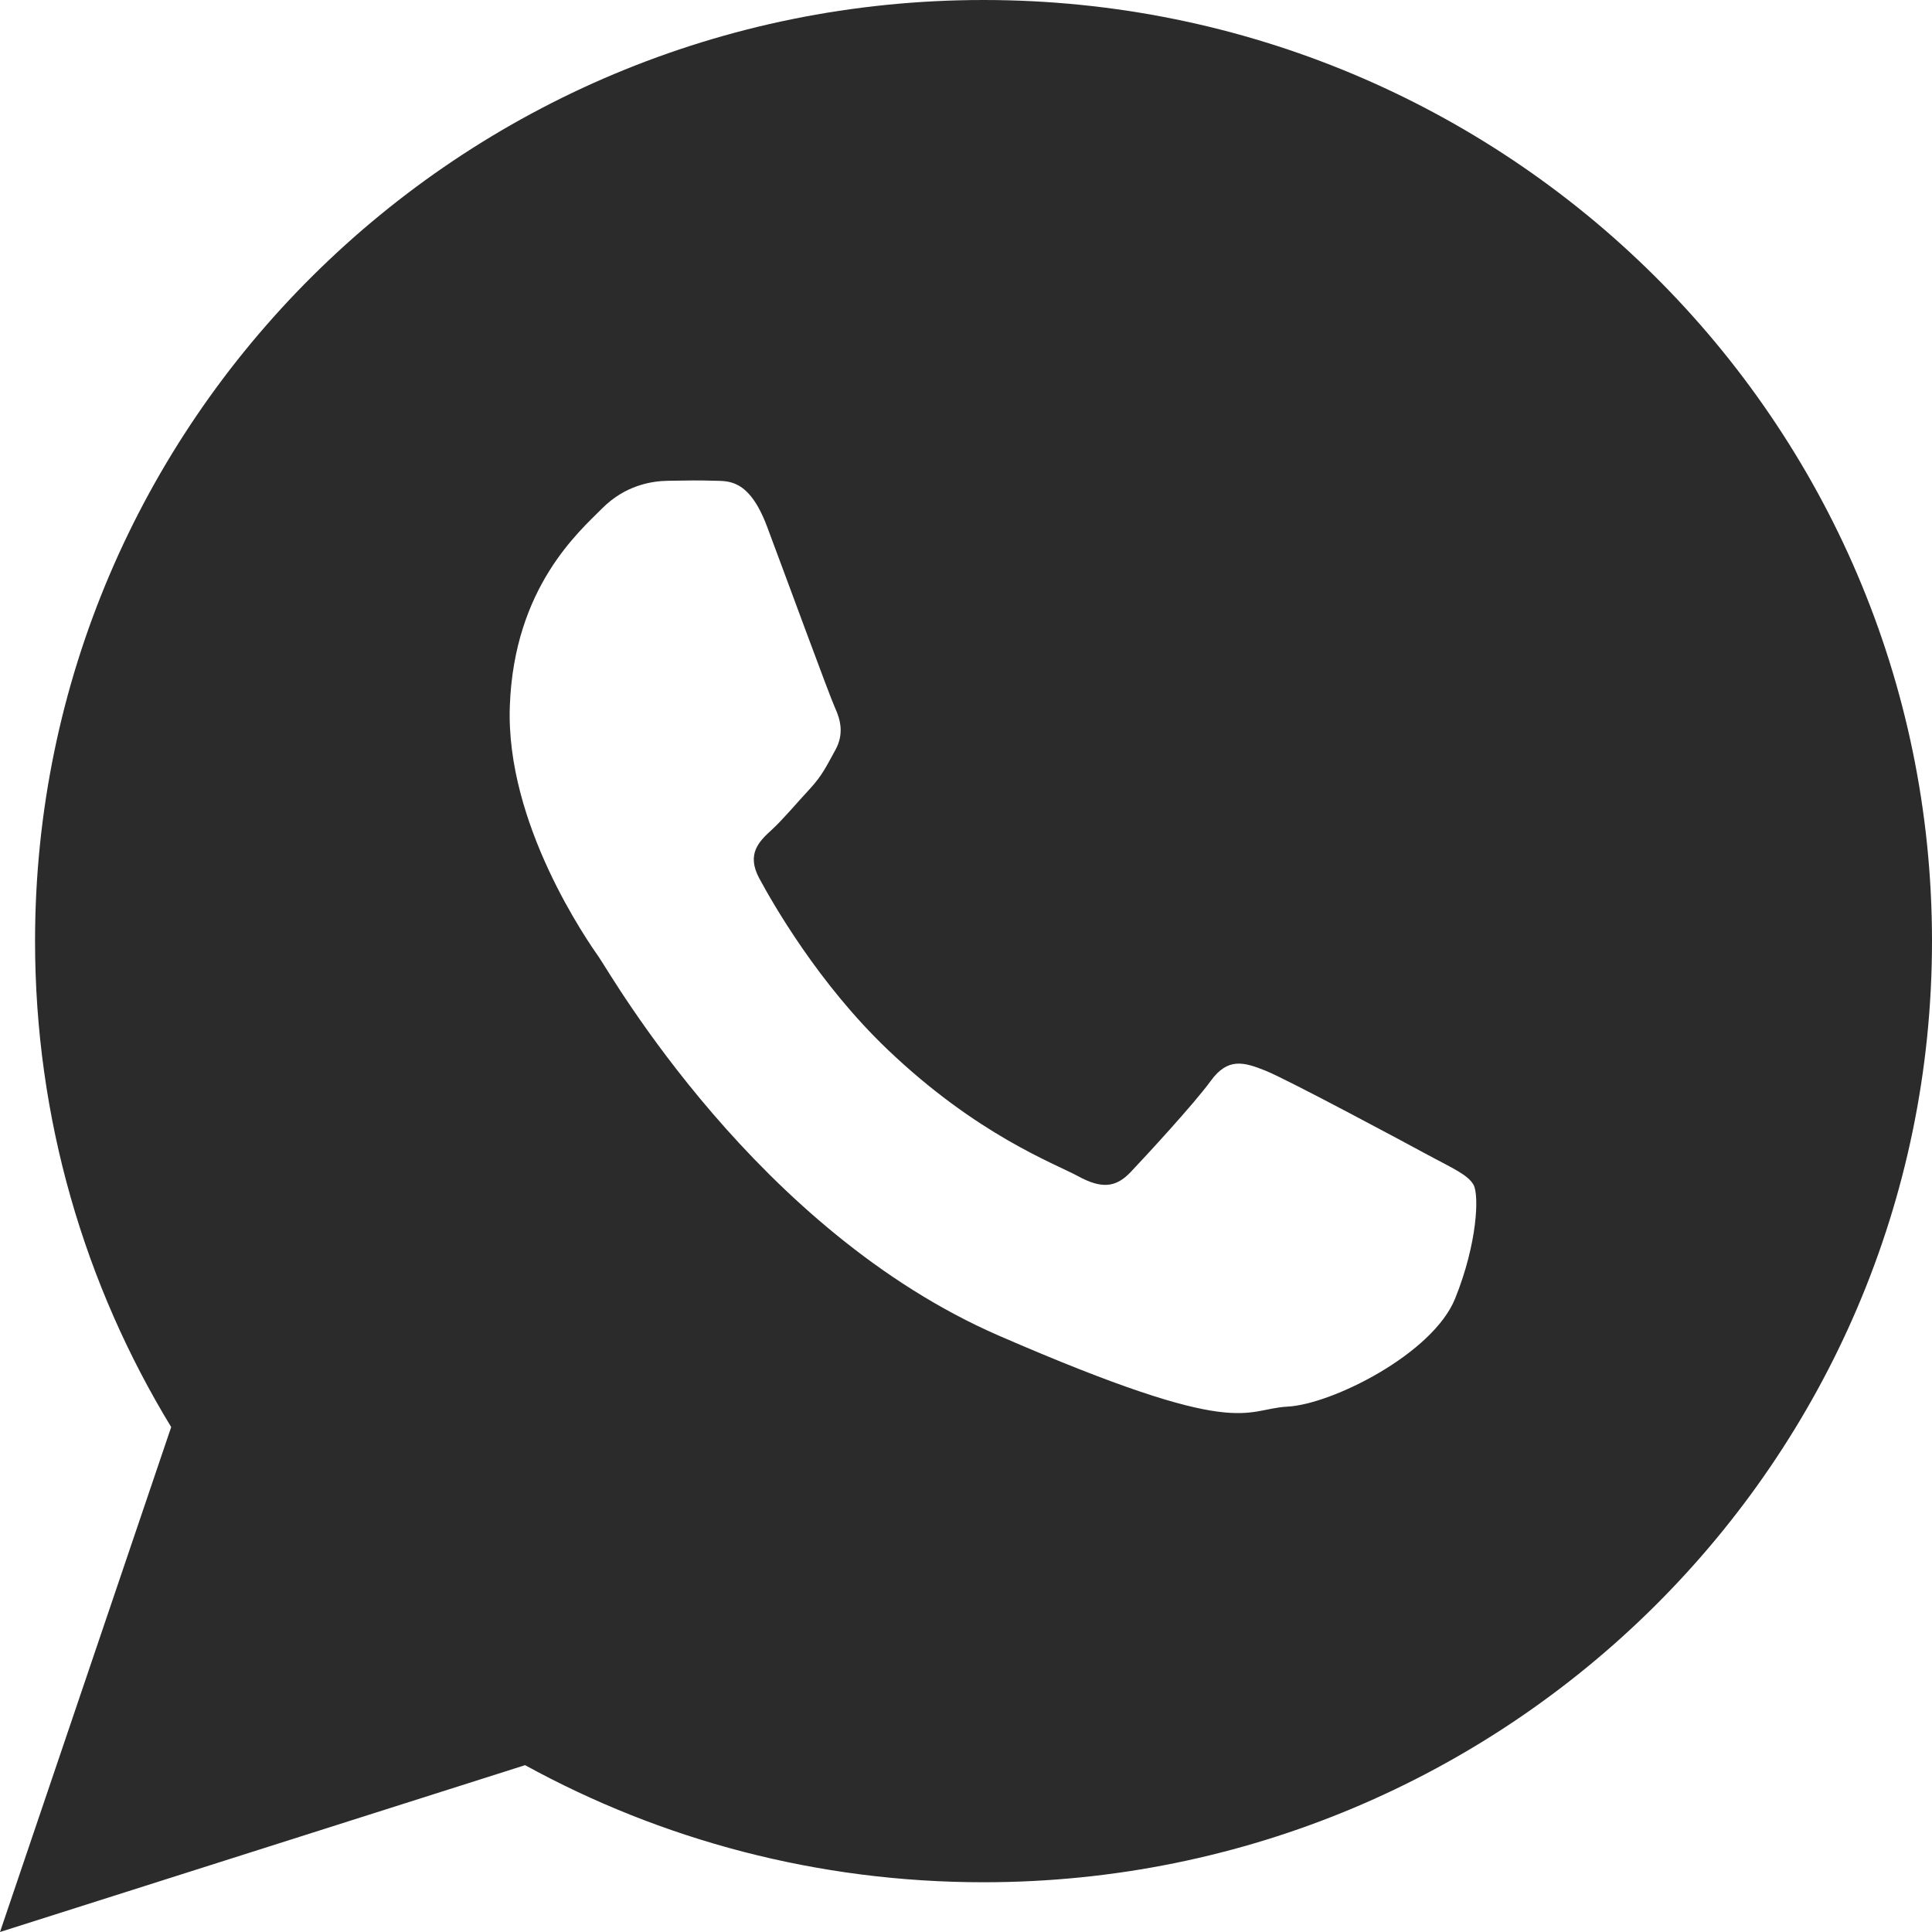 <svg width="28" height="28" viewBox="0 0 28 28" fill="none" xmlns="http://www.w3.org/2000/svg">
<path d="M14.254 0C6.663 0 0.508 6.106 0.508 13.639C0.508 16.216 1.229 18.626 2.481 20.682L0 28L7.61 25.582C9.579 26.663 11.844 27.279 14.254 27.279C21.846 27.279 28 21.172 28 13.639C28 6.106 21.846 0 14.254 0ZM21.089 18.819C20.766 19.621 19.303 20.353 18.658 20.386C18.013 20.421 17.995 20.886 14.48 19.359C10.966 17.832 8.852 14.119 8.685 13.88C8.519 13.642 7.324 11.939 7.389 10.226C7.453 8.513 8.392 7.705 8.726 7.369C9.061 7.032 9.444 6.972 9.678 6.968C9.955 6.963 10.134 6.96 10.339 6.967C10.544 6.975 10.851 6.924 11.117 7.632C11.383 8.34 12.02 10.079 12.101 10.256C12.183 10.434 12.233 10.639 12.108 10.867C11.982 11.095 11.918 11.238 11.735 11.435C11.552 11.632 11.349 11.875 11.186 12.025C11.003 12.192 10.813 12.374 11.004 12.73C11.196 13.085 11.858 14.252 12.866 15.213C14.161 16.449 15.278 16.859 15.622 17.045C15.966 17.233 16.172 17.212 16.386 16.987C16.599 16.762 17.301 16.003 17.548 15.664C17.795 15.324 18.027 15.391 18.345 15.519C18.662 15.647 20.354 16.553 20.699 16.741C21.043 16.927 21.274 17.024 21.356 17.172C21.438 17.321 21.412 18.018 21.089 18.819Z" fill="#2B2B2B"/>
</svg>
